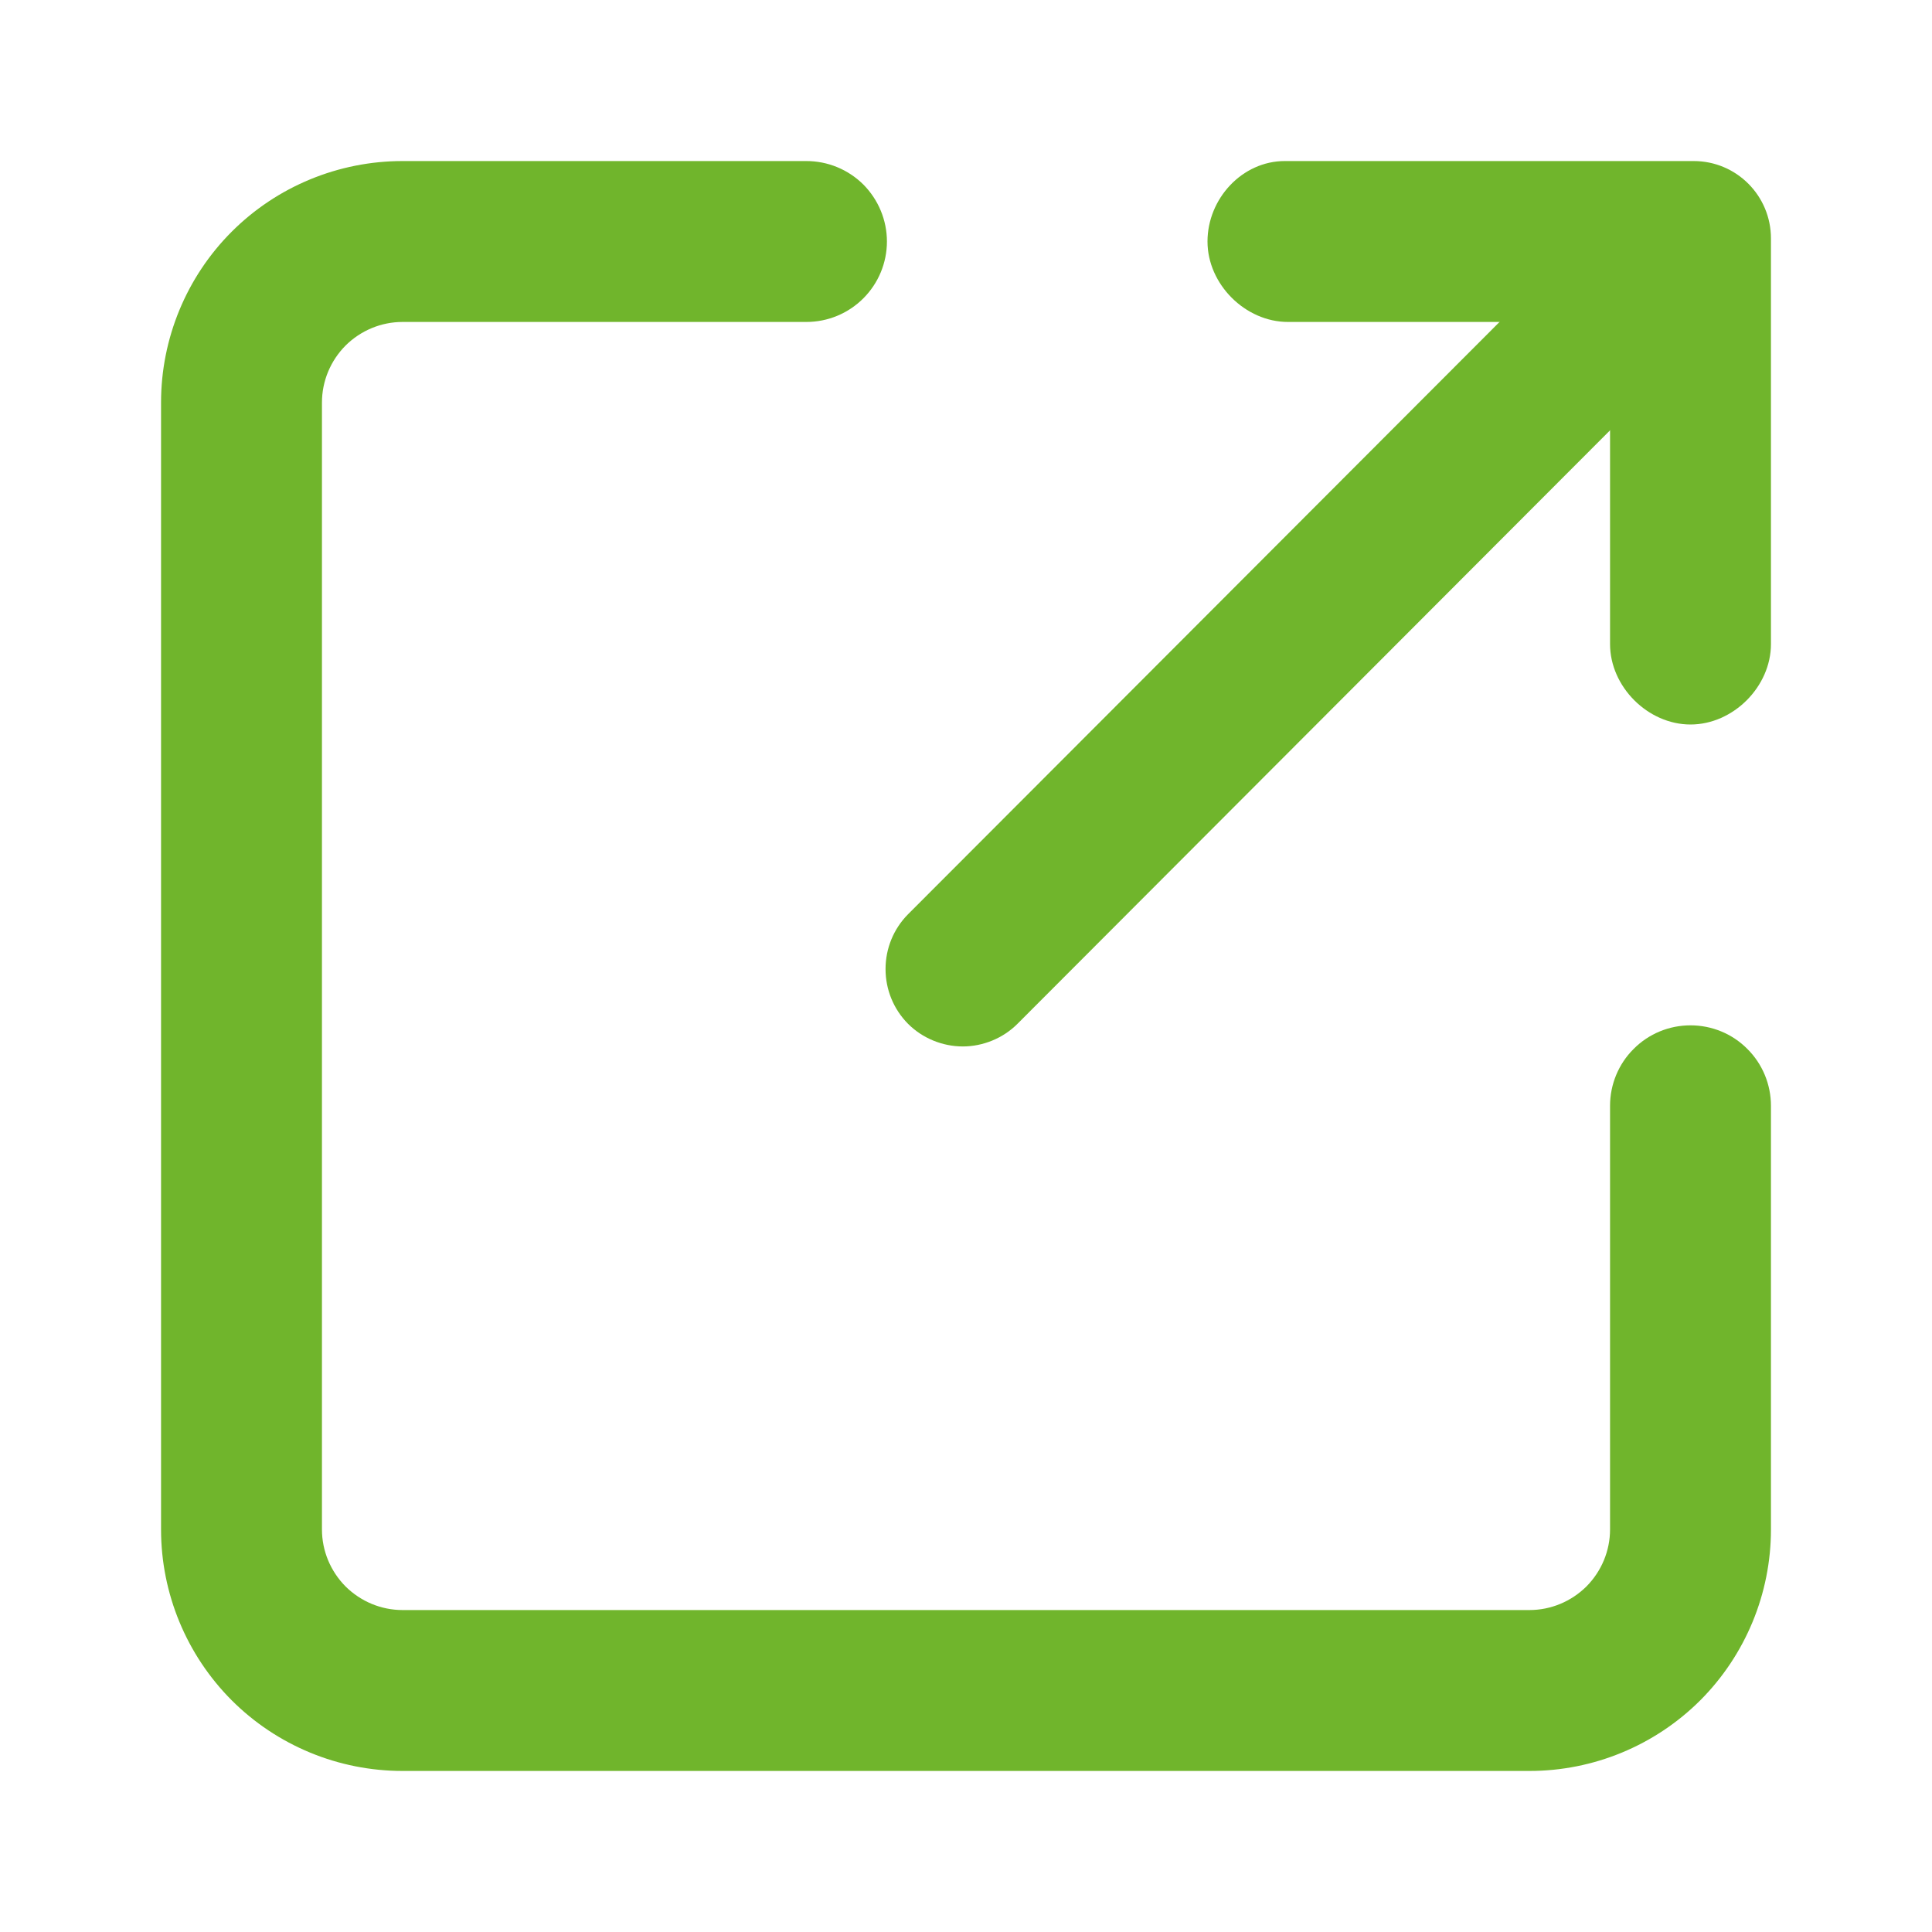 <svg width="14" height="14" viewBox="0 0 14 14" fill="none" xmlns="http://www.w3.org/2000/svg">
<path fill-rule="evenodd" clip-rule="evenodd" d="M2.917 2.333C2.762 2.333 2.614 2.395 2.504 2.504C2.395 2.614 2.333 2.762 2.333 2.917V11.083C2.333 11.238 2.395 11.386 2.504 11.496C2.614 11.605 2.762 11.667 2.917 11.667H11.083C11.238 11.667 11.386 11.605 11.496 11.496C11.605 11.386 11.667 11.238 11.667 11.083V8.013C11.667 7.859 11.728 7.71 11.838 7.601C11.947 7.491 12.095 7.43 12.25 7.43C12.405 7.43 12.553 7.491 12.662 7.601C12.772 7.71 12.833 7.859 12.833 8.013V11.083C12.833 11.547 12.649 11.992 12.321 12.321C11.992 12.649 11.547 12.833 11.083 12.833H2.917C2.453 12.833 2.007 12.649 1.679 12.321C1.351 11.992 1.167 11.547 1.167 11.083V2.917C1.167 2.453 1.351 2.007 1.679 1.679C2.007 1.351 2.453 1.167 2.917 1.167H5.843C5.998 1.167 6.146 1.228 6.256 1.337C6.365 1.447 6.427 1.595 6.427 1.75C6.427 1.905 6.365 2.053 6.256 2.162C6.146 2.272 5.998 2.333 5.843 2.333H2.917Z" fill="#70B52C"/>
<path fill-rule="evenodd" clip-rule="evenodd" d="M12.49 1.5C12.595 1.606 12.654 1.748 12.654 1.897C12.654 2.046 12.595 2.188 12.49 2.294L7.373 7.419C7.321 7.471 7.259 7.512 7.191 7.54C7.123 7.568 7.05 7.583 6.977 7.583C6.903 7.583 6.83 7.568 6.762 7.54C6.694 7.512 6.632 7.471 6.58 7.419C6.475 7.313 6.417 7.171 6.417 7.022C6.417 6.873 6.475 6.731 6.58 6.625L11.698 1.5C11.803 1.395 11.945 1.336 12.094 1.336C12.242 1.336 12.385 1.395 12.49 1.5Z" fill="#70B52C"/>
<path fill-rule="evenodd" clip-rule="evenodd" d="M12.273 1.167C12.582 1.167 12.833 1.417 12.833 1.728V4.667C12.833 4.976 12.559 5.25 12.25 5.25C11.941 5.25 11.667 4.976 11.667 4.667V2.333H9.333C9.024 2.333 8.75 2.06 8.75 1.75C8.75 1.44 9.001 1.167 9.31 1.167H12.273Z" fill="#70B52C"/>
</svg>
